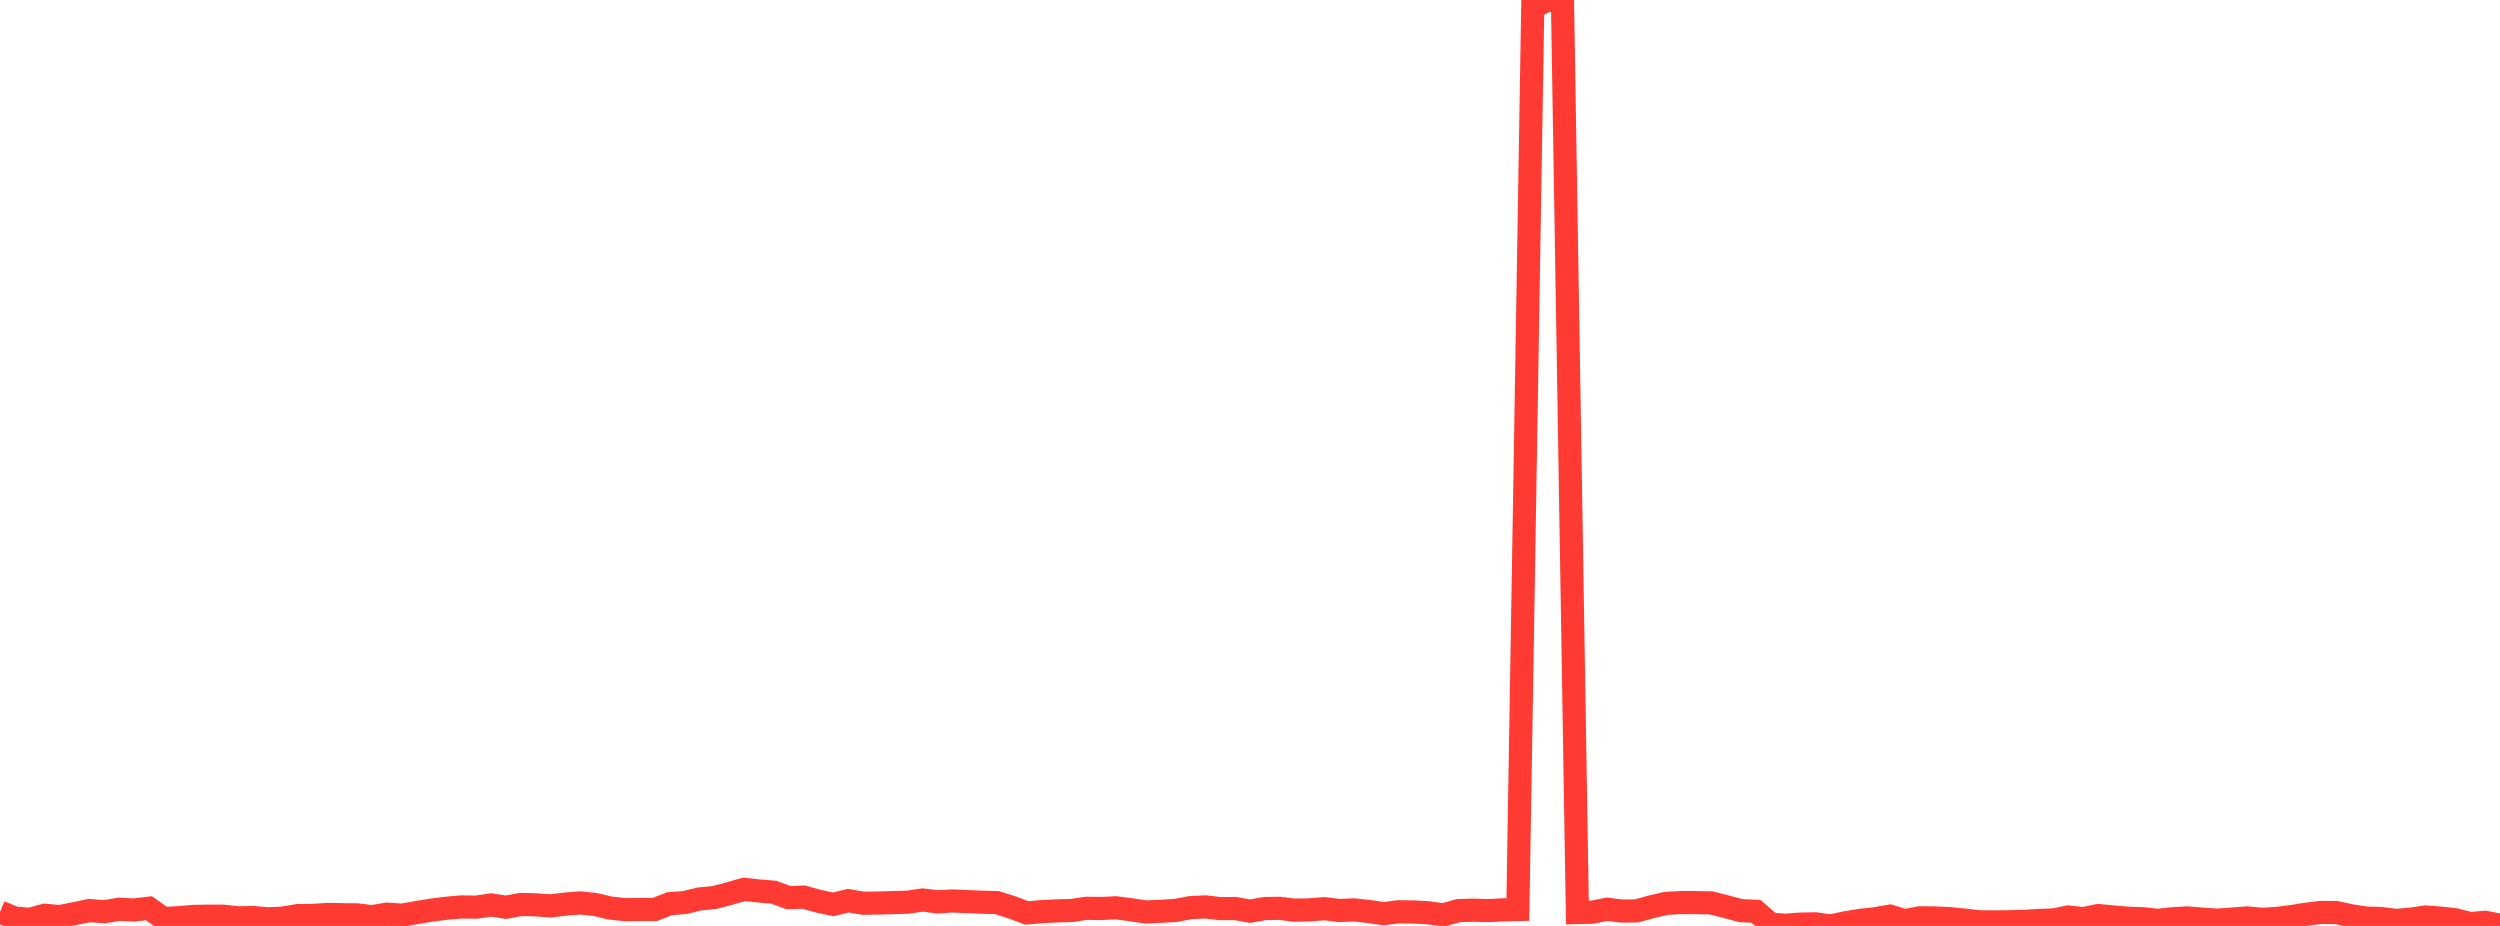<?xml version="1.0" standalone="no"?>
<!DOCTYPE svg PUBLIC "-//W3C//DTD SVG 1.1//EN" "http://www.w3.org/Graphics/SVG/1.1/DTD/svg11.dtd">

<svg width="135" height="50" viewBox="0 0 135 50" preserveAspectRatio="none" 
  xmlns="http://www.w3.org/2000/svg"
  xmlns:xlink="http://www.w3.org/1999/xlink">


<polyline points="0.0, 49.249 0.804, 49.579 1.607, 49.643 2.411, 49.423 3.214, 49.498 4.018, 49.339 4.821, 49.17 5.625, 49.234 6.429, 49.1 7.232, 49.141 8.036, 49.044 8.839, 49.604 9.643, 49.555 10.446, 49.486 11.25, 49.472 12.054, 49.473 12.857, 49.563 13.661, 49.545 14.464, 49.615 15.268, 49.578 16.071, 49.442 16.875, 49.434 17.679, 49.379 18.482, 49.393 19.286, 49.404 20.089, 49.5 20.893, 49.364 21.696, 49.42 22.5, 49.279 23.304, 49.145 24.107, 49.045 24.911, 48.974 25.714, 48.988 26.518, 48.867 27.321, 48.991 28.125, 48.842 28.929, 48.861 29.732, 48.919 30.536, 48.82 31.339, 48.758 32.143, 48.844 32.946, 49.032 33.75, 49.122 34.554, 49.111 35.357, 49.112 36.161, 48.798 36.964, 48.741 37.768, 48.546 38.571, 48.467 39.375, 48.257 40.179, 48.025 40.982, 48.112 41.786, 48.179 42.589, 48.476 43.393, 48.443 44.196, 48.664 45.0, 48.837 45.804, 48.635 46.607, 48.775 47.411, 48.765 48.214, 48.741 49.018, 48.718 49.821, 48.6 50.625, 48.698 51.429, 48.651 52.232, 48.687 53.036, 48.719 53.839, 48.742 54.643, 48.996 55.446, 49.298 56.25, 49.231 57.054, 49.188 57.857, 49.167 58.661, 49.049 59.464, 49.059 60.268, 49.02 61.071, 49.126 61.875, 49.248 62.679, 49.21 63.482, 49.164 64.286, 49.013 65.089, 48.972 65.893, 49.066 66.696, 49.06 67.5, 49.203 68.304, 49.061 69.107, 49.05 69.911, 49.149 70.714, 49.132 71.518, 49.069 72.321, 49.167 73.125, 49.135 73.929, 49.222 74.732, 49.338 75.536, 49.234 76.339, 49.246 77.143, 49.292 77.946, 49.403 78.75, 49.175 79.554, 49.148 80.357, 49.172 81.161, 49.132 81.964, 49.114 82.768, 0.403 83.571, 0.0 84.375, 0.108 85.179, 49.277 85.982, 49.258 86.786, 49.098 87.589, 49.199 88.393, 49.187 89.196, 48.961 90.0, 48.778 90.804, 48.738 91.607, 48.741 92.411, 48.757 93.214, 48.963 94.018, 49.176 94.821, 49.21 95.625, 49.908 96.429, 49.962 97.232, 49.901 98.036, 49.887 98.839, 50.0 99.643, 49.835 100.446, 49.7 101.25, 49.612 102.054, 49.472 102.857, 49.716 103.661, 49.562 104.464, 49.568 105.268, 49.606 106.071, 49.684 106.875, 49.777 107.679, 49.782 108.482, 49.776 109.286, 49.753 110.089, 49.707 110.893, 49.676 111.696, 49.516 112.5, 49.608 113.304, 49.439 114.107, 49.516 114.911, 49.583 115.714, 49.611 116.518, 49.7 117.321, 49.612 118.125, 49.566 118.929, 49.635 119.732, 49.688 120.536, 49.629 121.339, 49.566 122.143, 49.642 122.946, 49.595 123.75, 49.492 124.554, 49.367 125.357, 49.268 126.161, 49.28 126.964, 49.453 127.768, 49.577 128.571, 49.598 129.375, 49.704 130.179, 49.636 130.982, 49.516 131.786, 49.577 132.589, 49.667 133.393, 49.876 134.196, 49.803 135.0, 49.962" fill="none" stroke="#ff3a33" stroke-width="1.25"/>

</svg>